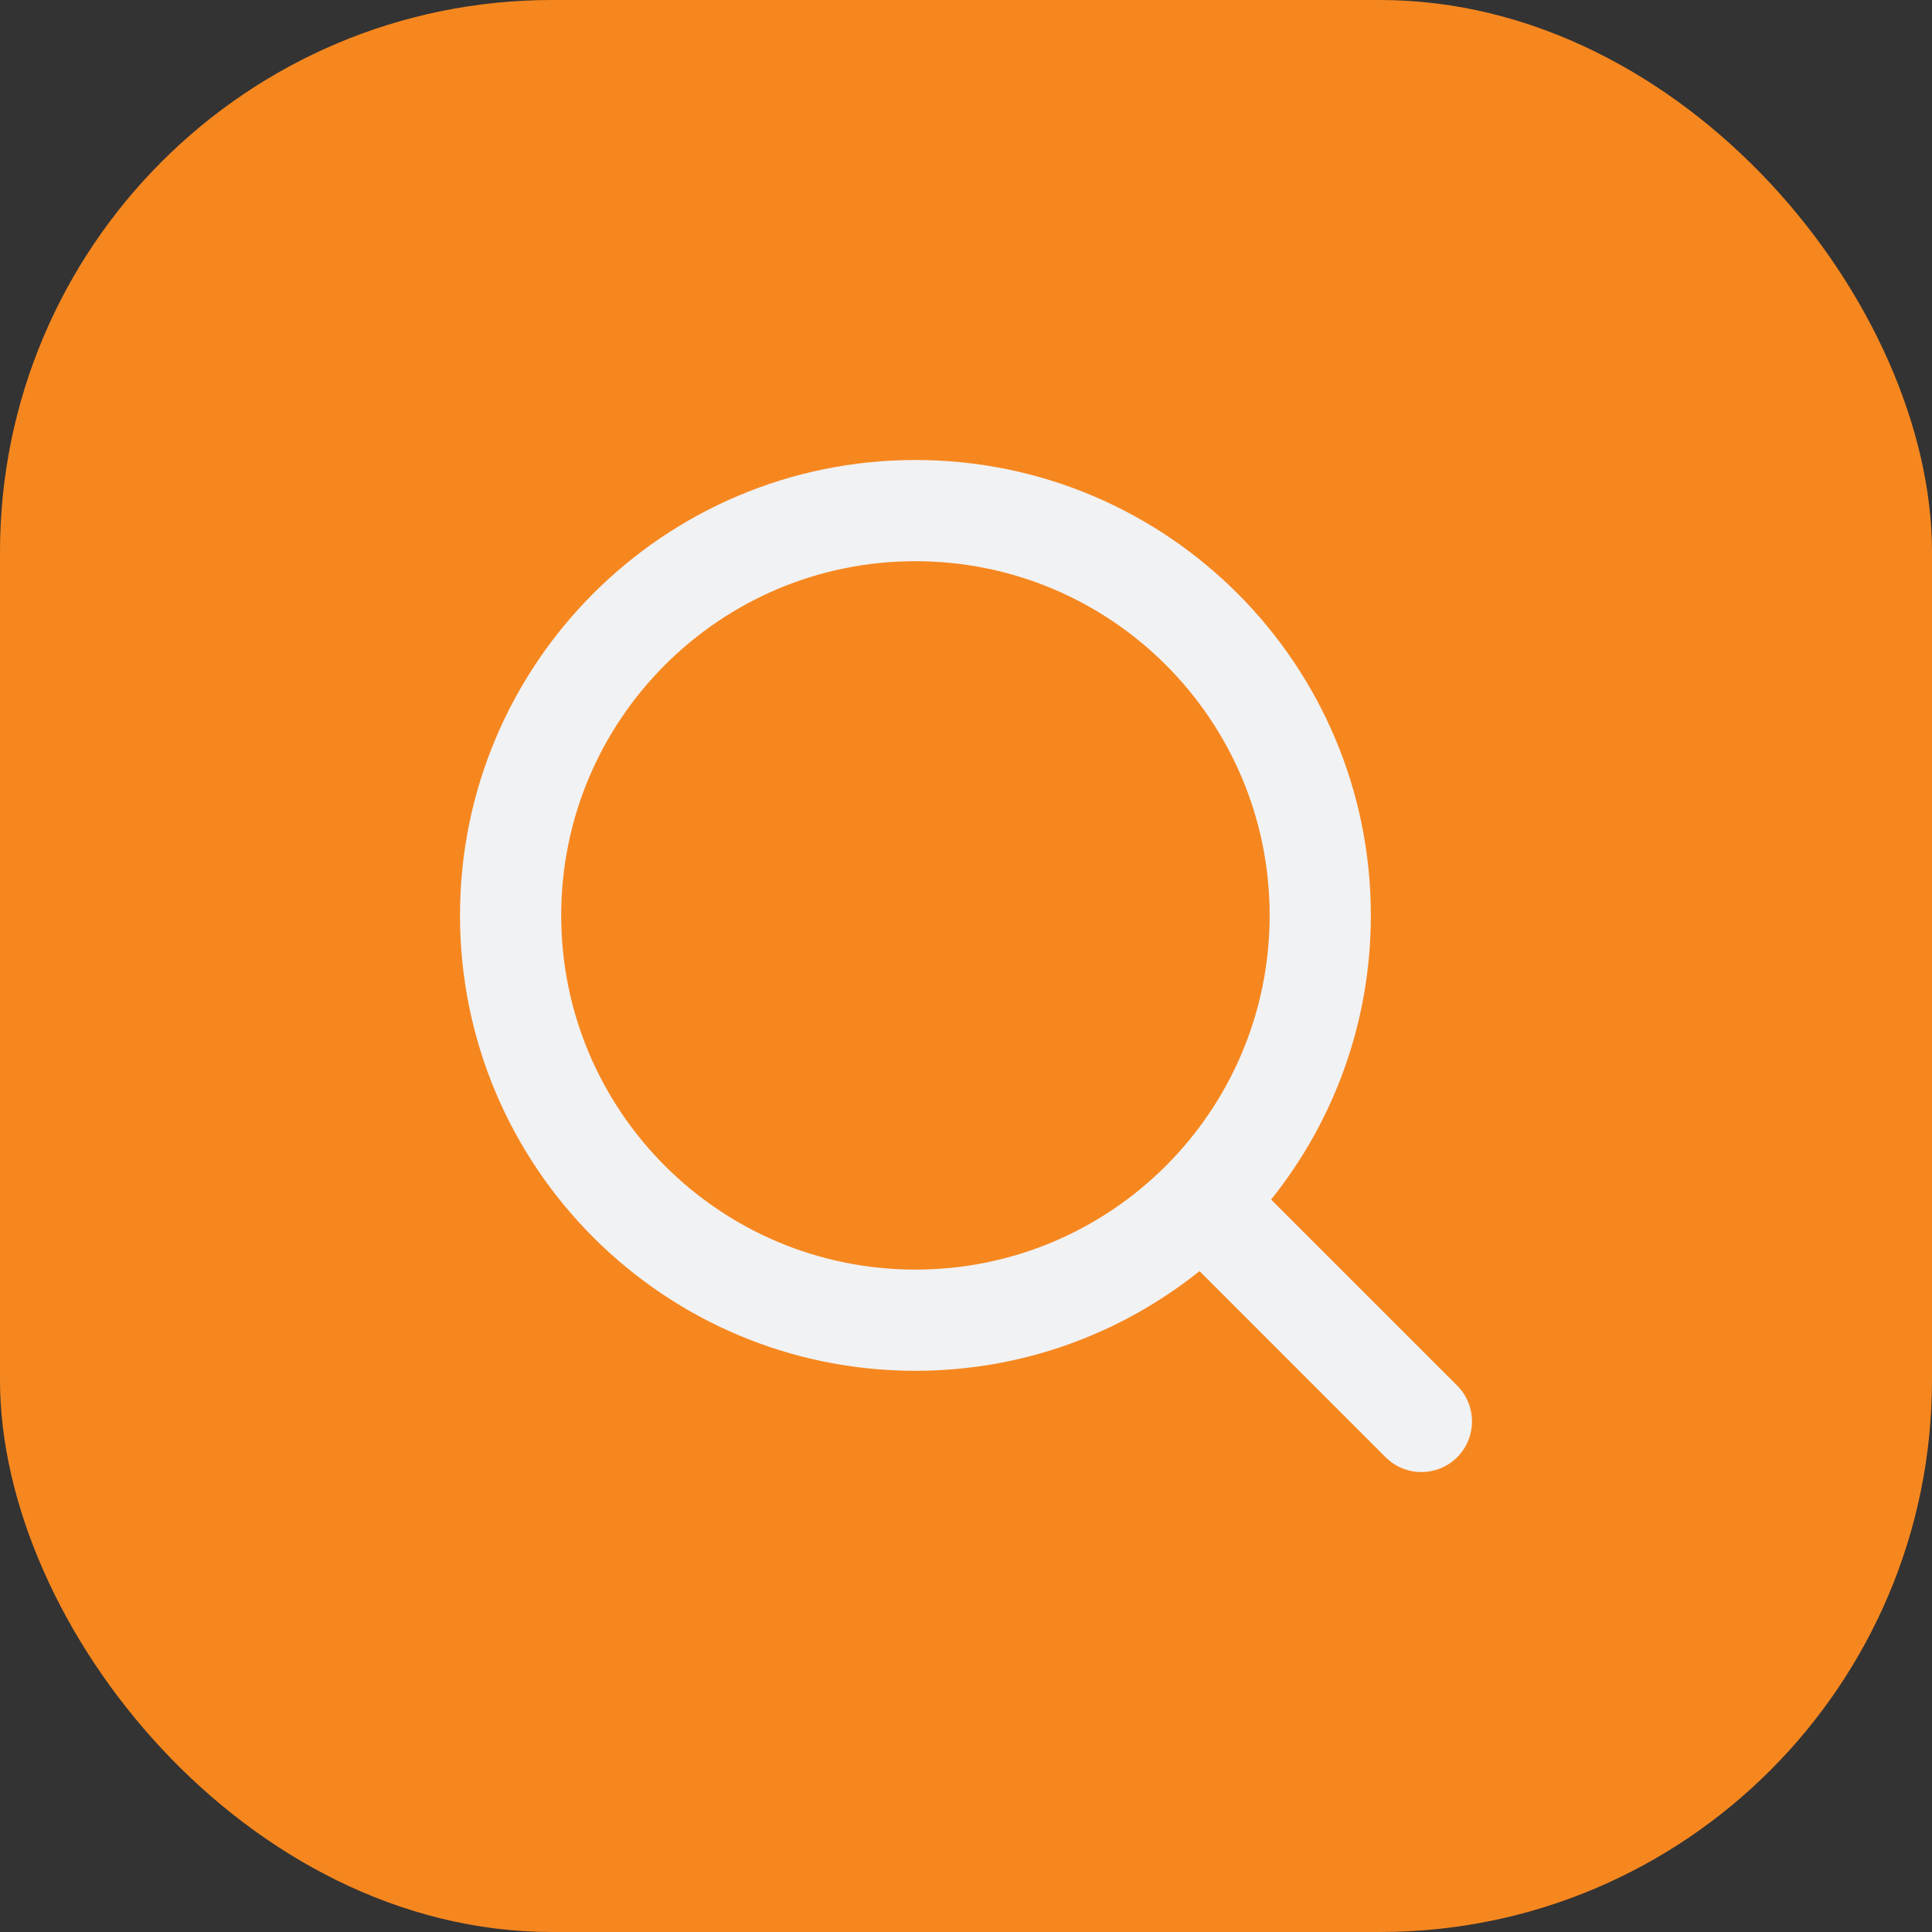 <svg xmlns="http://www.w3.org/2000/svg" width="42" height="42" viewBox="0 0 42 42" fill="none"><rect x="0" y="0" width="42" height="42" fill="#333333" stroke="none"/><rect width="42" height="42" rx="12" fill="#F6871F"></rect><path d="M19.9 10C25.368 10 29.801 14.433 29.801 19.9C29.801 22.238 28.988 24.384 27.633 26.078L31.678 30.122C32.107 30.552 32.107 31.249 31.678 31.679C31.248 32.108 30.552 32.108 30.122 31.679L26.077 27.633C24.384 28.987 22.238 29.8 19.9 29.8C14.433 29.8 10 25.368 10 19.9C10 14.433 14.433 10 19.9 10ZM19.9 12.2C15.648 12.2 12.2 15.648 12.2 19.9C12.2 24.153 15.648 27.6 19.9 27.6C24.153 27.6 27.6 24.153 27.601 19.9C27.601 15.648 24.153 12.2 19.9 12.2Z" fill="#F1F2F4"></path></svg>